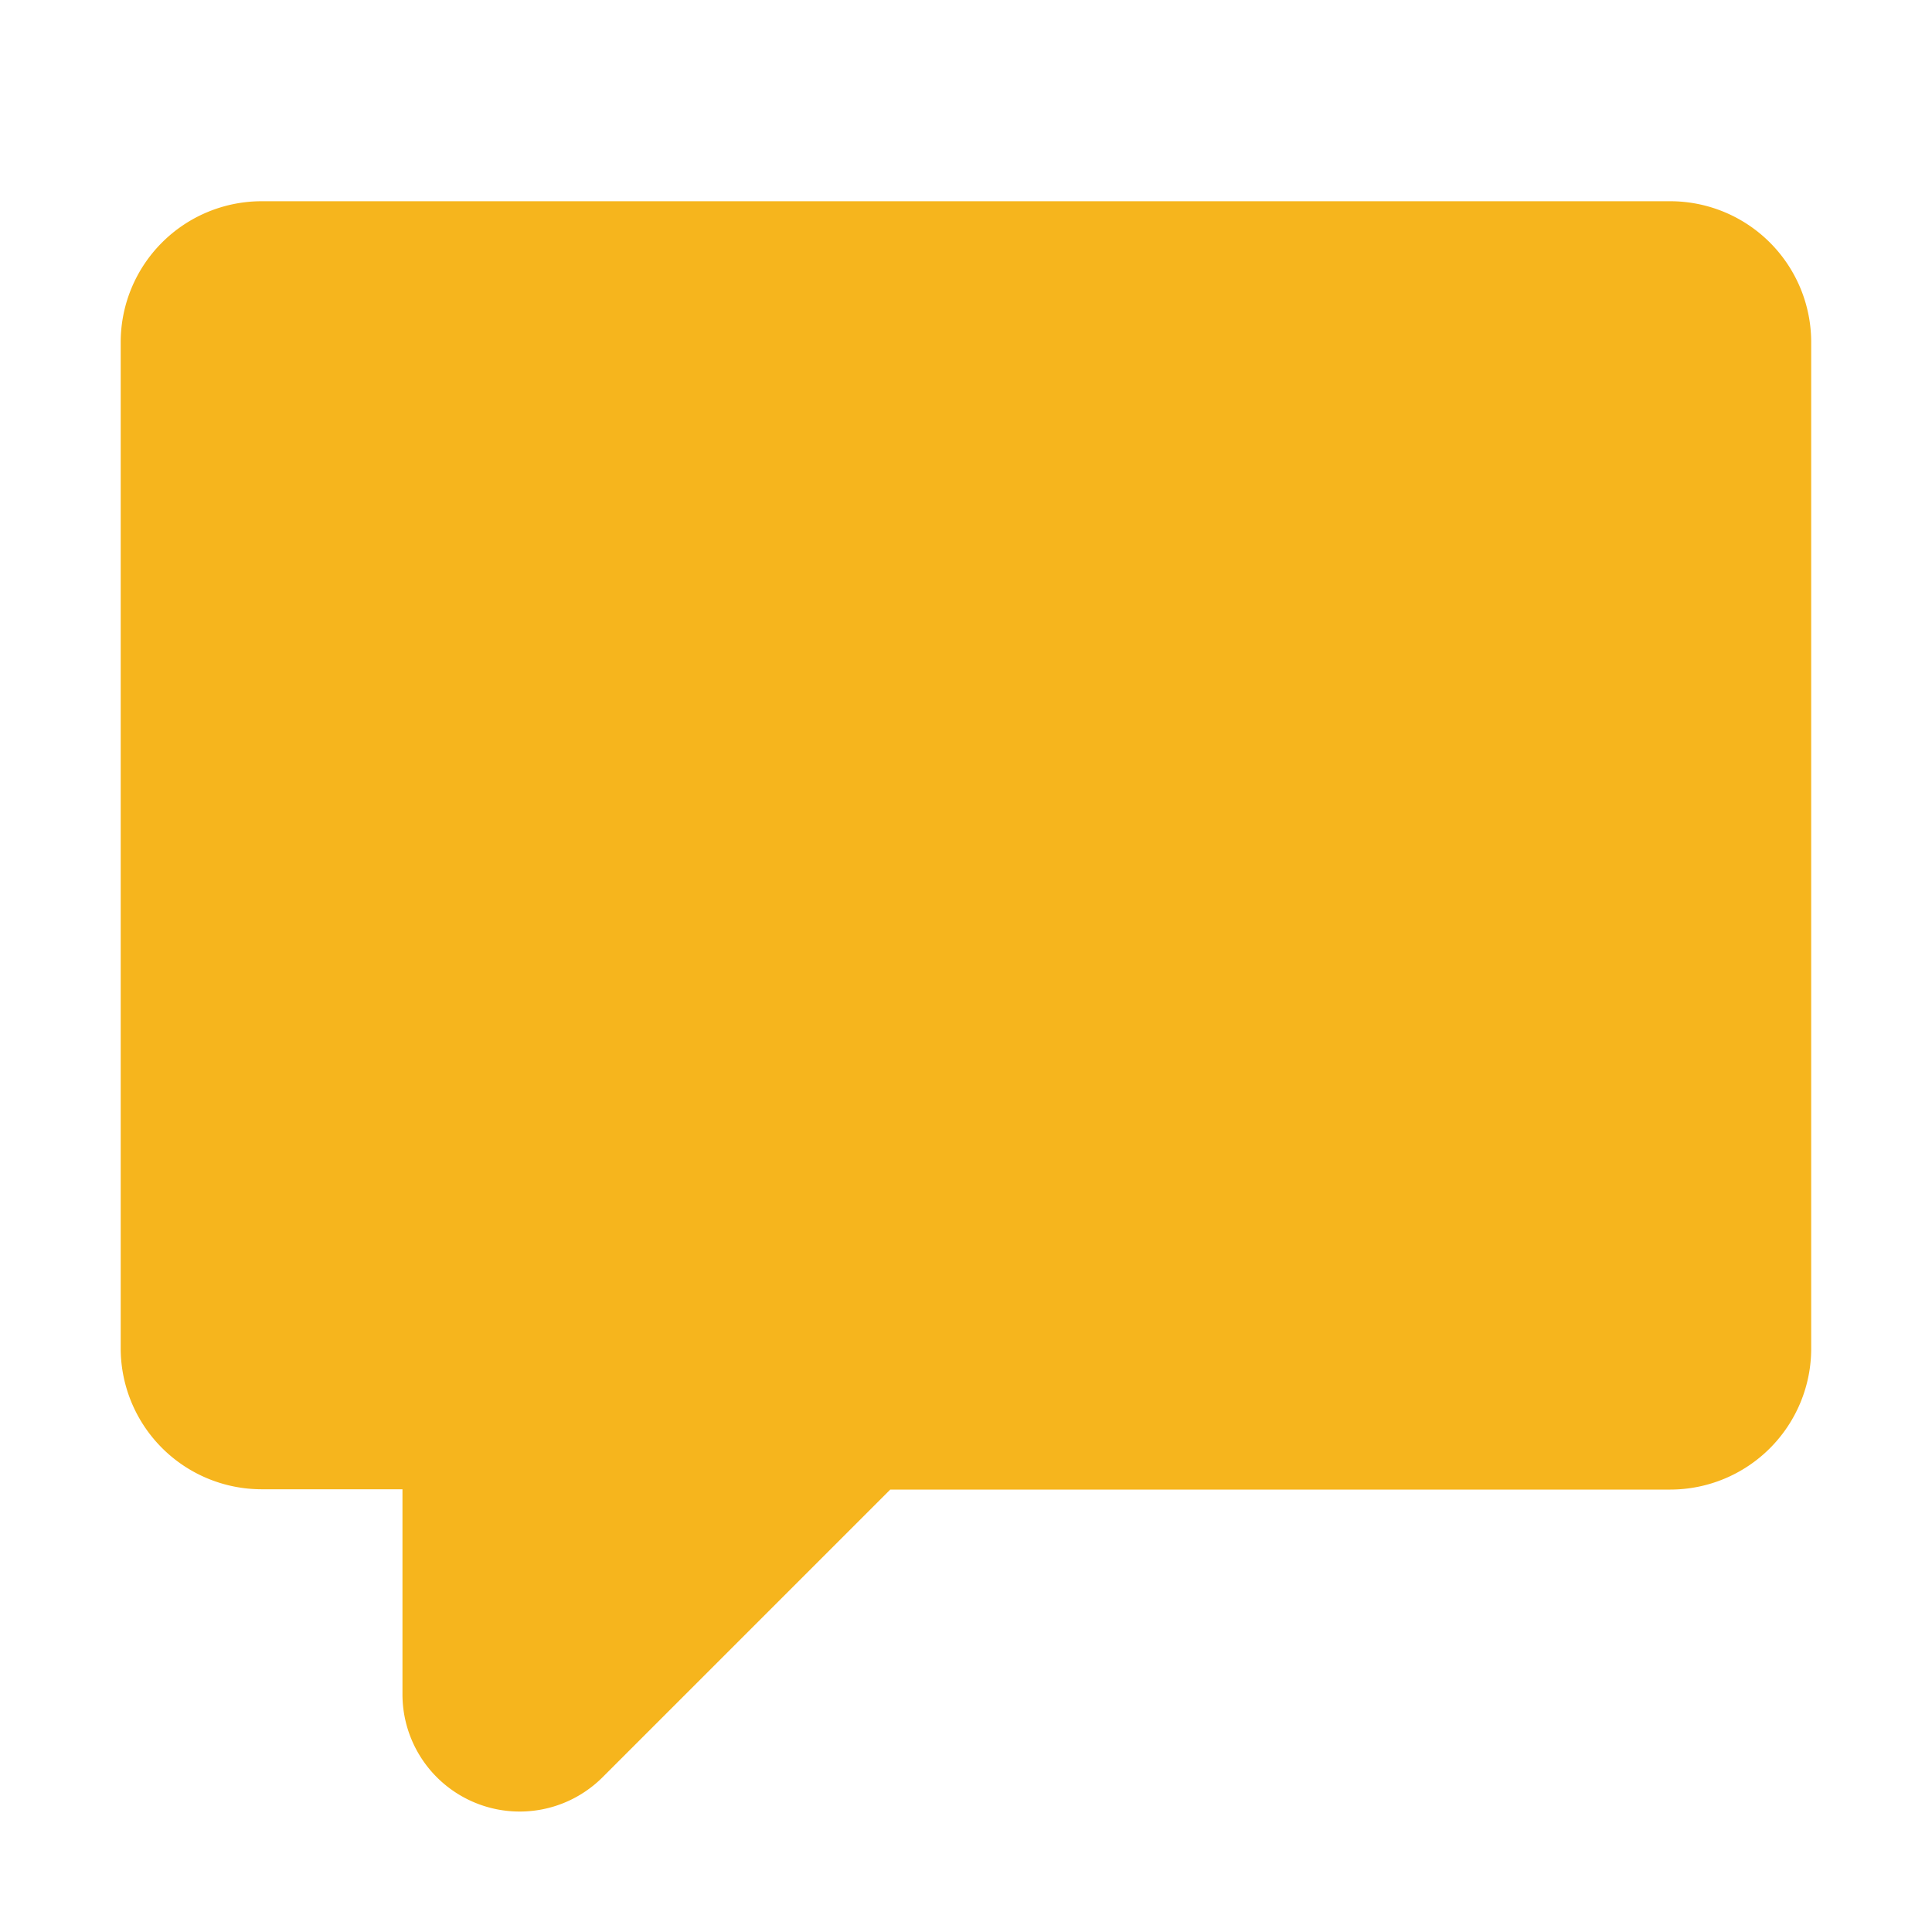 <svg id="Group_13270" data-name="Group 13270" xmlns="http://www.w3.org/2000/svg" width="19" height="19" viewBox="0 0 19 19">
  <path id="Path_6228" data-name="Path 6228" d="M3,6.385A1.387,1.387,0,0,1,4.385,5H18.24a1.387,1.387,0,0,1,1.385,1.385v9.9a1.387,1.387,0,0,1-1.385,1.385H10.568L7.738,20.5a1.153,1.153,0,0,1-1.967-.815V17.667H4.385A1.387,1.387,0,0,1,3,16.281Z" transform="translate(-1.813 -3.021)" fill="#f6b51d" fill-rule="evenodd"/>
  <path id="Path_6229" data-name="Path 6229" d="M0,0H19V19H0Z" fill="none"/>
</svg>
